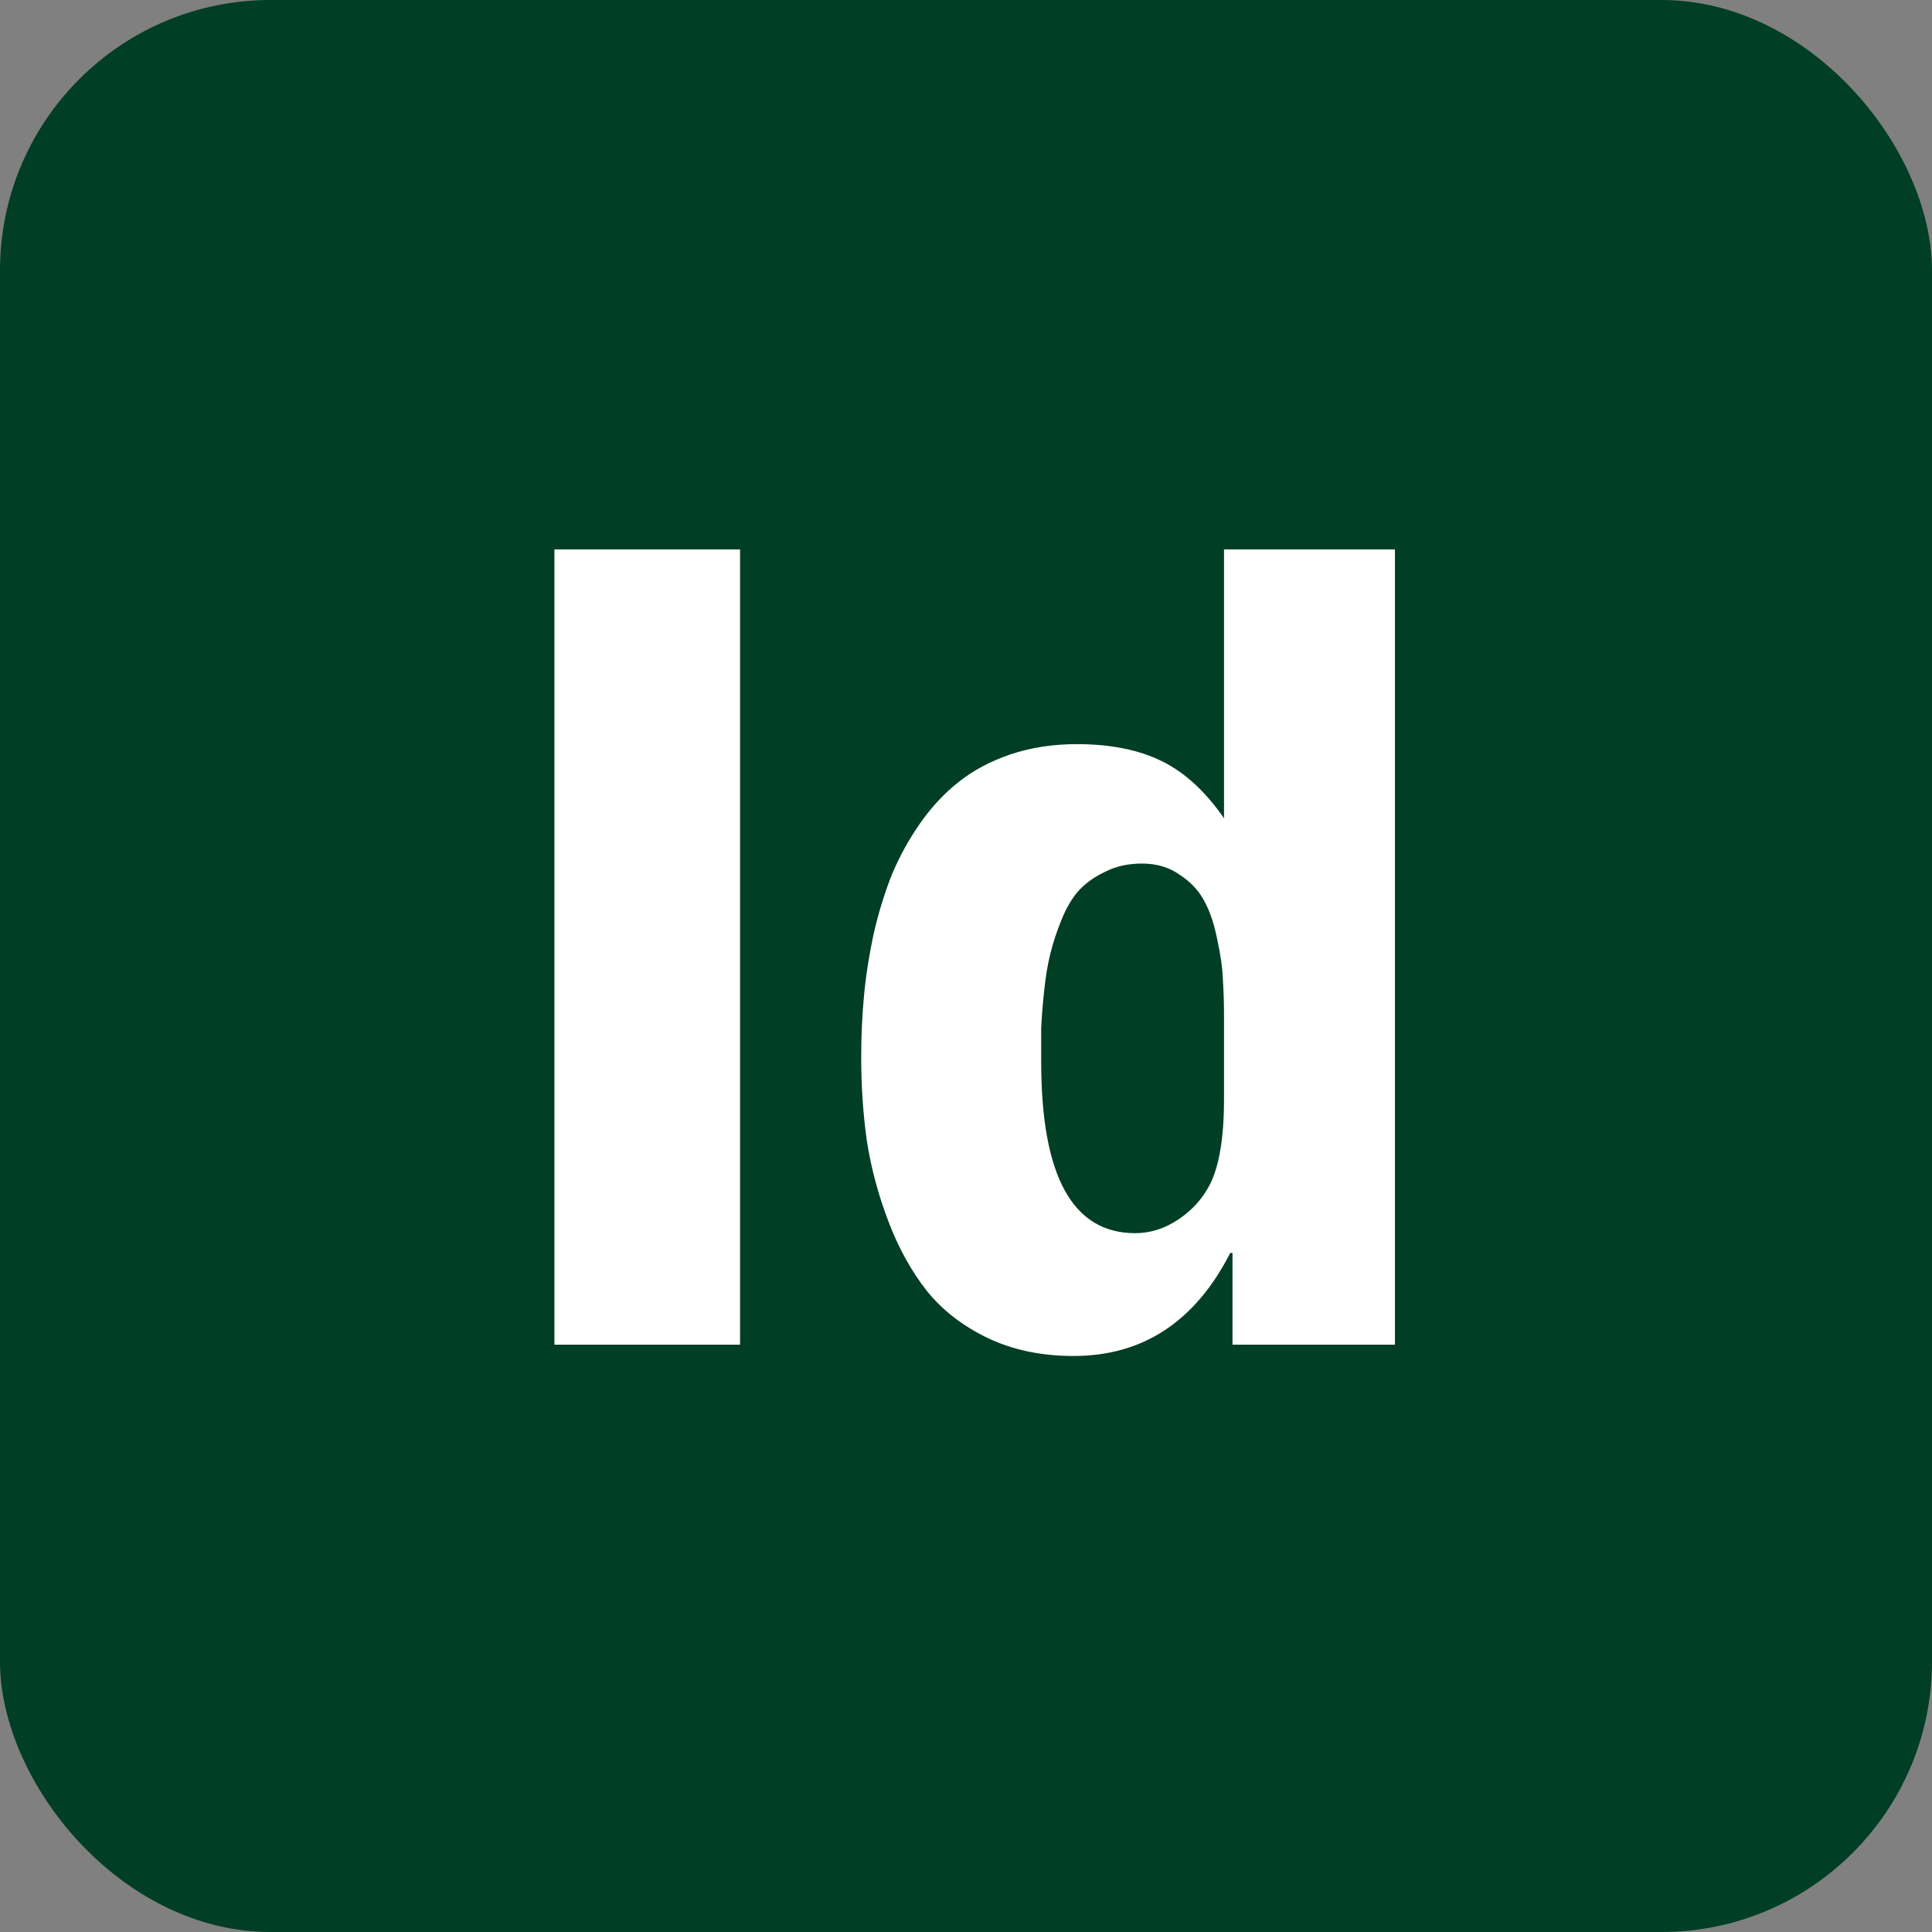 <svg width="500" height="500" viewBox="0 0 500 500" fill="none" xmlns="http://www.w3.org/2000/svg">
<rect x="0" y="0" width="500" height="500" fill="#808080" stroke="none"/>
<rect width="500" height="500" rx="70" fill="#003E25"/>
<path d="M191.529 142.189V348H143.482V142.189H191.529ZM361.012 348H318.971V324.27H318.385C309.303 342.043 295.777 350.93 277.809 350.93C269.508 350.93 262.086 349.367 255.543 346.242C249.098 343.117 243.873 339.064 239.869 334.084C235.865 329.006 232.545 323 229.908 316.066C227.271 309.133 225.416 302.199 224.342 295.266C223.365 288.332 222.877 281.105 222.877 273.586C222.877 268.117 223.121 262.795 223.609 257.619C224.098 252.443 224.928 247.121 226.1 241.652C227.369 236.184 228.932 231.105 230.787 226.418C232.74 221.73 235.182 217.287 238.111 213.088C241.041 208.889 244.361 205.324 248.072 202.395C251.881 199.367 256.373 196.975 261.549 195.217C266.822 193.459 272.535 192.58 278.688 192.58C287.379 192.58 294.703 194.045 300.66 196.975C306.617 199.904 311.988 204.836 316.773 211.77V142.189H361.012V348ZM316.773 284.426V263.332C316.773 259.621 316.676 256.35 316.48 253.518C316.383 250.588 315.895 247.121 315.016 243.117C314.234 239.113 313.111 235.793 311.646 233.156C310.279 230.52 308.18 228.273 305.348 226.418C302.613 224.465 299.342 223.488 295.533 223.488C292.018 223.488 288.893 224.172 286.158 225.539C283.424 226.809 281.129 228.42 279.273 230.373C277.516 232.326 276.002 234.865 274.732 237.99C273.463 241.115 272.486 244.094 271.803 246.926C271.119 249.66 270.582 252.932 270.191 256.74C269.801 260.549 269.557 263.674 269.459 266.115C269.459 268.557 269.459 271.438 269.459 274.758C269.459 304.348 277.564 319.143 293.775 319.143C297.682 319.143 301.393 317.971 304.908 315.627C308.424 313.283 311.109 310.354 312.965 306.838C315.504 302.053 316.773 294.582 316.773 284.426Z" fill="white"/>
</svg>
